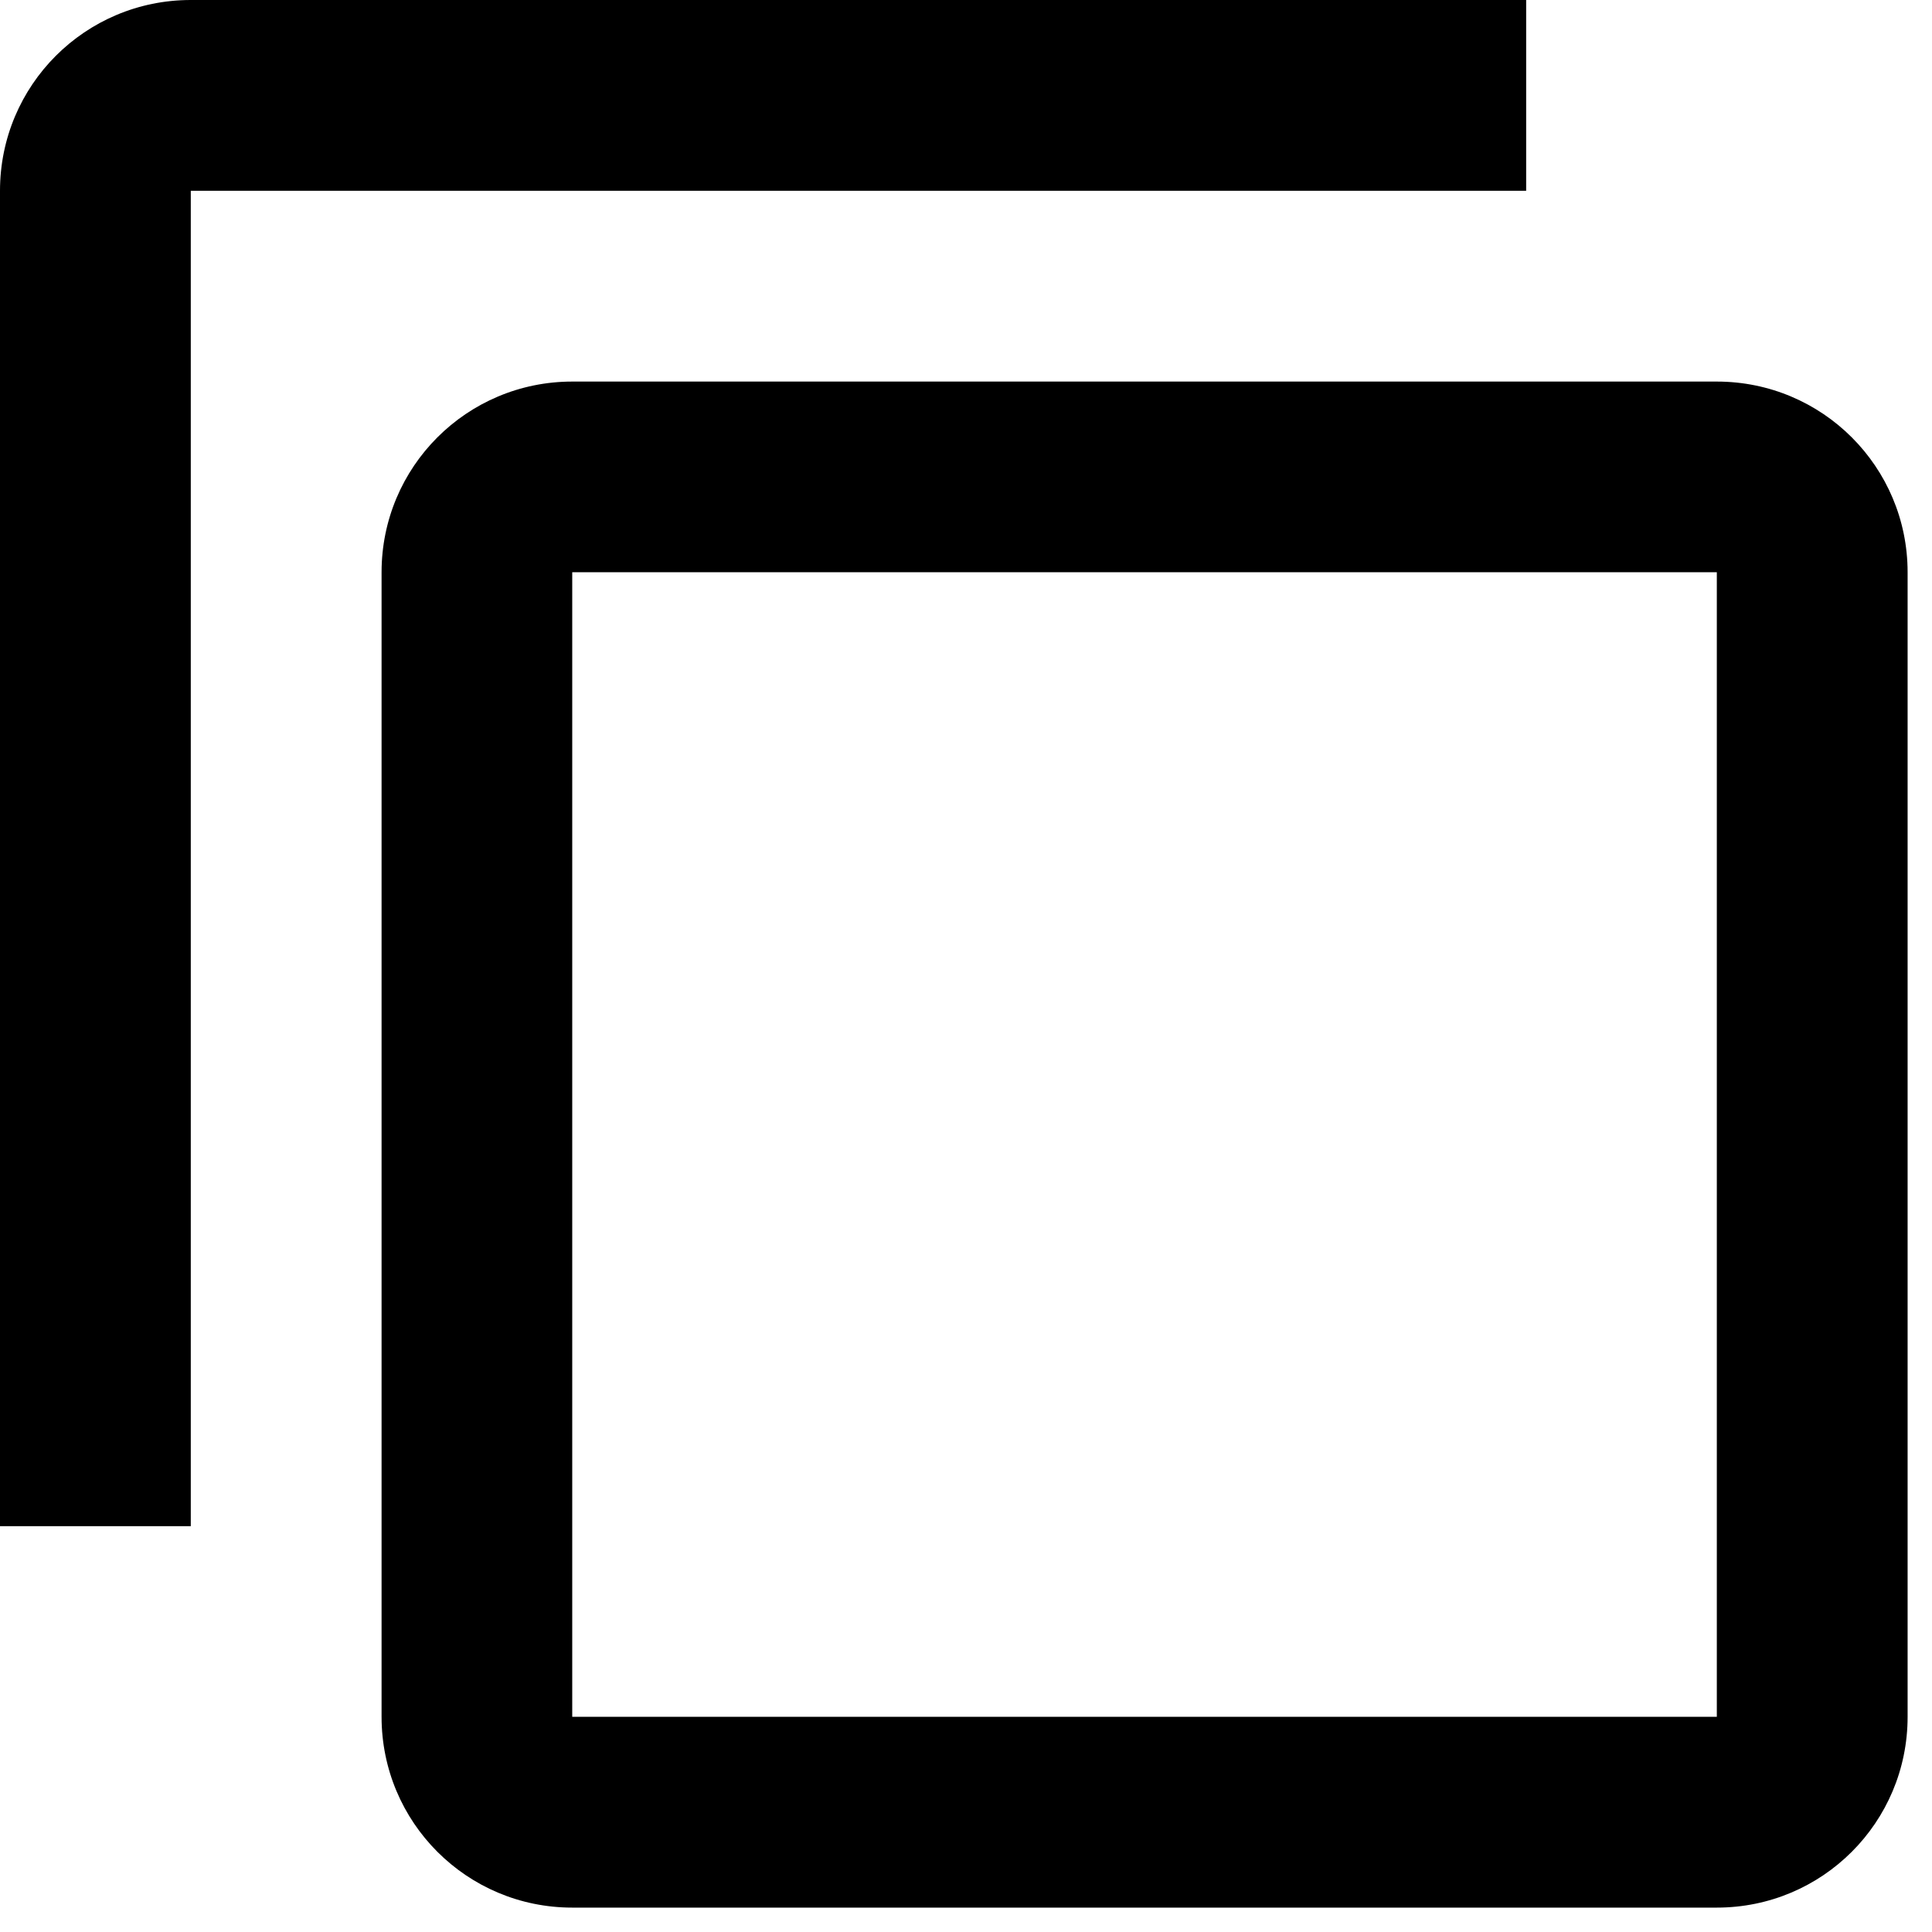 <?xml version="1.0" encoding="UTF-8"?> <svg xmlns="http://www.w3.org/2000/svg" width="16" height="16" viewBox="0 0 16 16" fill="none"><path d="M1.58 0C0.706 0 0 0.706 0 1.58V12.639H1.58V1.58H12.639V0H1.58ZM4.739 3.16C3.866 3.16 3.16 3.866 3.16 4.739V14.218C3.16 15.092 3.866 15.798 4.739 15.798H14.218C15.092 15.798 15.798 15.092 15.798 14.218V4.739C15.798 3.866 15.092 3.16 14.218 3.16H4.739ZM4.739 4.739H14.218V14.218H4.739V4.739Z" fill="black"></path></svg> 